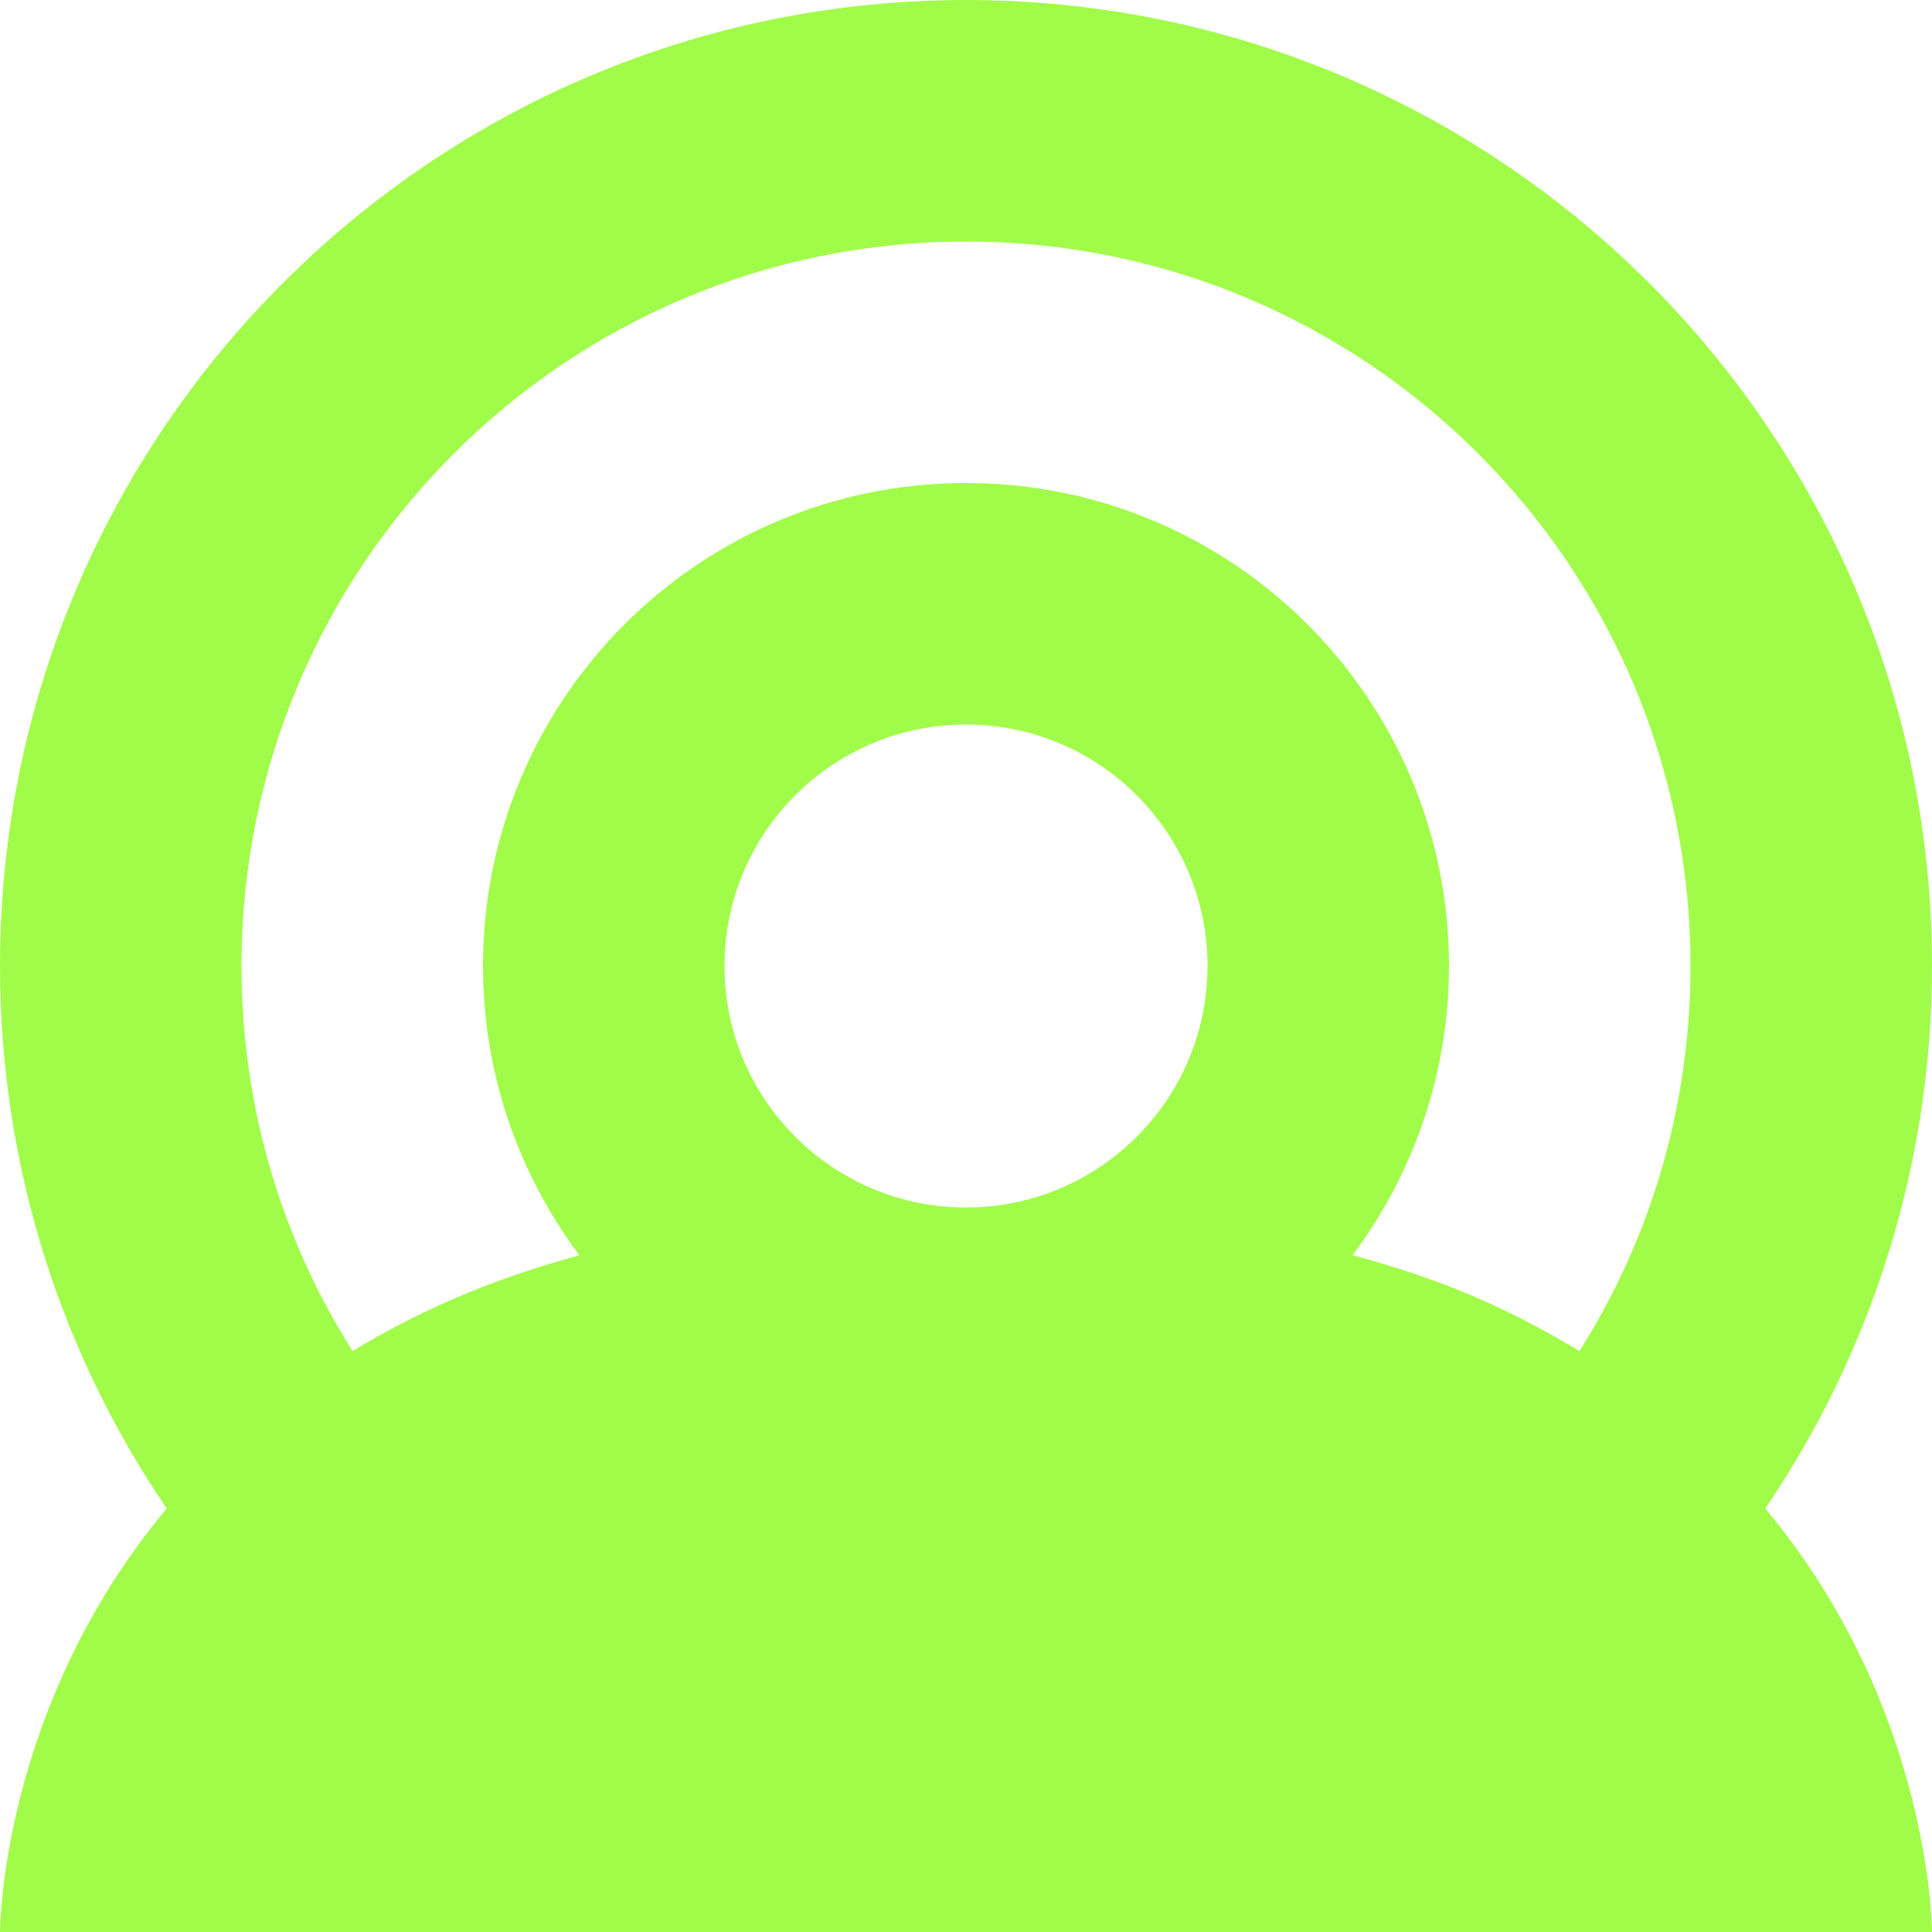 <?xml version="1.0" encoding="UTF-8"?>
<svg id="Layer_1" xmlns="http://www.w3.org/2000/svg" version="1.1" viewBox="0 0 100 100">
  <!-- Generator: Adobe Illustrator 29.2.0, SVG Export Plug-In . SVG Version: 2.1.0 Build 108)  -->
  <defs>
    <style>
      .st0 {
        fill: #a1fc49;
      }
    </style>
  </defs>
  <path class="st0" d="M100,50C100,22.39,77.61,0,50,0S0,22.39,0,50c0,10.4,3.18,20.07,8.63,28.08C0,88.39,0,100,0,100h100s-.01-11.61-8.63-21.92c5.44-8.01,8.63-17.68,8.63-28.08ZM50,62.5c-6.9,0-12.5-5.6-12.5-12.5s5.6-12.5,12.5-12.5,12.5,5.6,12.5,12.5-5.6,12.5-12.5,12.5ZM81.75,69.93c-3.44-2.07-6.88-3.67-11.74-4.96.22.06-.21-.06,0,0,3.12-4.18,4.99-9.36,4.99-14.97,0-13.81-11.19-25-25-25s-25,11.19-25,25c0,5.61,1.86,10.79,4.99,14.97.11-.03-.11.03,0,0-4.72,1.29-8.39,2.93-11.74,4.96-3.65-5.76-5.75-12.6-5.75-19.93,0-20.71,16.79-37.5,37.5-37.5s37.5,16.79,37.5,37.5c0,7.33-2.1,14.17-5.75,19.93Z"/>
</svg>